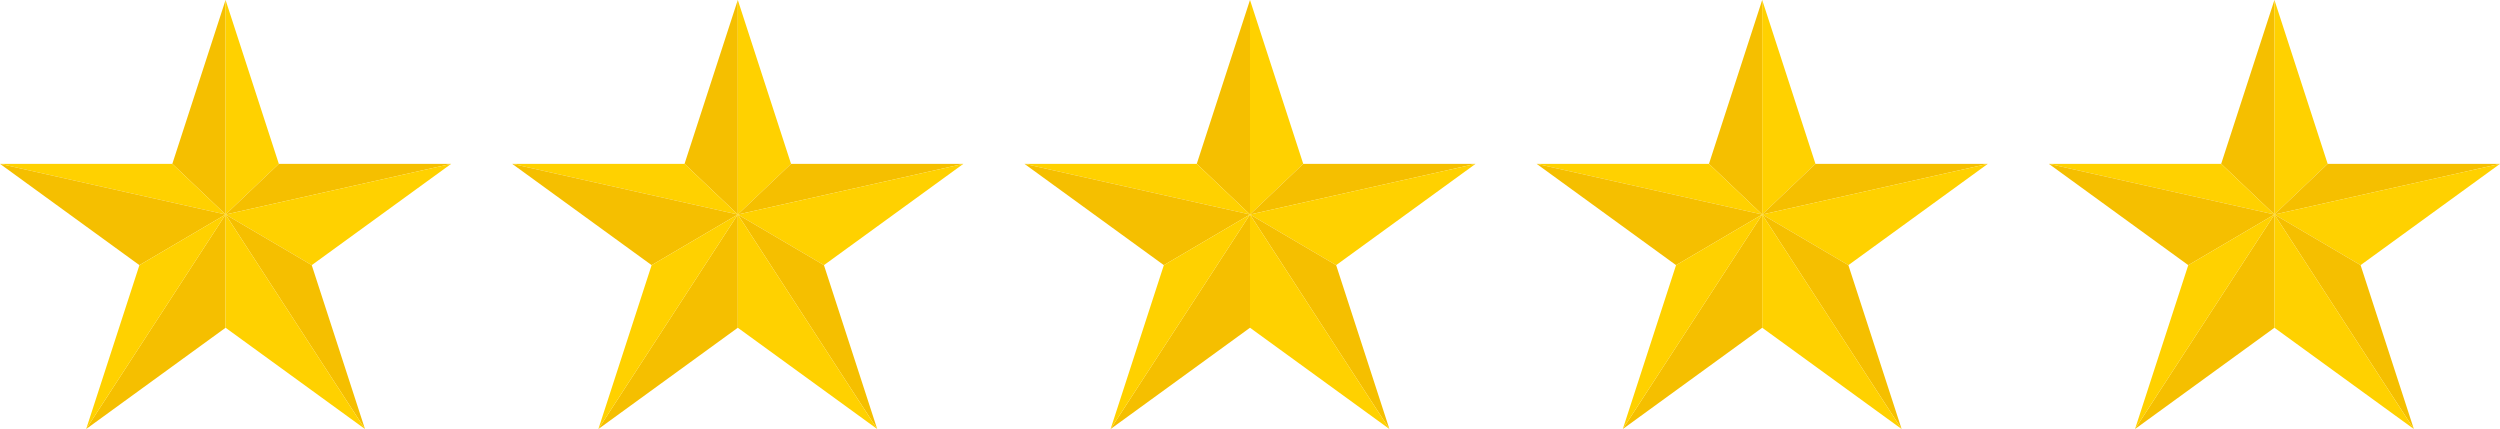 <?xml version="1.0" encoding="UTF-8"?><svg xmlns="http://www.w3.org/2000/svg" xmlns:xlink="http://www.w3.org/1999/xlink" height="85.8" preserveAspectRatio="xMidYMid meet" version="1.0" viewBox="250.0 457.1 500.0 85.8" width="500.0" zoomAndPan="magnify"><g><g id="change1_1"><path d="M 284.465 489.871 L 295.113 500 L 295.113 457.094 Z M 284.465 489.871" fill="#f5bf00"/></g><g id="change2_1"><path d="M 295.113 457.094 L 295.113 500 L 305.766 489.871 Z M 295.113 457.094" fill="#ffd100"/></g><g id="change1_2"><path d="M 305.766 489.871 L 295.113 500 L 340.23 489.871 Z M 305.766 489.871" fill="#f5bf00"/></g><g id="change2_2"><path d="M 295.113 500 L 312.348 510.129 L 340.23 489.871 Z M 295.113 500" fill="#ffd100"/></g><g id="change2_3"><path d="M 284.465 489.871 L 250 489.871 L 295.113 500 Z M 284.465 489.871" fill="#ffd100"/></g><g id="change1_3"><path d="M 250 489.871 L 277.883 510.129 L 295.113 500 Z M 250 489.871" fill="#f5bf00"/></g><g id="change1_4"><path d="M 267.23 542.906 L 295.113 522.648 L 295.113 500 Z M 267.23 542.906" fill="#f5bf00"/></g><g id="change2_4"><path d="M 277.883 510.129 L 267.23 542.906 L 295.113 500 Z M 277.883 510.129" fill="#ffd100"/></g><g id="change1_5"><path d="M 312.348 510.129 L 295.113 500 L 322.996 542.906 Z M 312.348 510.129" fill="#f5bf00"/></g><g id="change2_5"><path d="M 295.113 500 L 295.113 522.648 L 322.996 542.906 Z M 295.113 500" fill="#ffd100"/></g><g id="change1_6"><path d="M 386.906 489.871 L 397.559 500 L 397.559 457.094 Z M 386.906 489.871" fill="#f5bf00"/></g><g id="change2_6"><path d="M 397.559 457.094 L 397.559 500 L 408.207 489.871 Z M 397.559 457.094" fill="#ffd100"/></g><g id="change1_7"><path d="M 408.207 489.871 L 397.559 500 L 442.672 489.871 Z M 408.207 489.871" fill="#f5bf00"/></g><g id="change2_7"><path d="M 397.559 500 L 414.789 510.129 L 442.672 489.871 Z M 397.559 500" fill="#ffd100"/></g><g id="change2_8"><path d="M 386.906 489.871 L 352.441 489.871 L 397.559 500 Z M 386.906 489.871" fill="#ffd100"/></g><g id="change1_8"><path d="M 352.441 489.871 L 380.324 510.129 L 397.559 500 Z M 352.441 489.871" fill="#f5bf00"/></g><g id="change1_9"><path d="M 369.676 542.906 L 397.559 522.648 L 397.559 500 Z M 369.676 542.906" fill="#f5bf00"/></g><g id="change2_9"><path d="M 380.324 510.129 L 369.676 542.906 L 397.559 500 Z M 380.324 510.129" fill="#ffd100"/></g><g id="change1_10"><path d="M 414.789 510.129 L 397.559 500 L 425.441 542.906 Z M 414.789 510.129" fill="#f5bf00"/></g><g id="change2_10"><path d="M 397.559 500 L 397.559 522.648 L 425.441 542.906 Z M 397.559 500" fill="#ffd100"/></g><g id="change1_11"><path d="M 489.352 489.871 L 500 500 L 500 457.094 Z M 489.352 489.871" fill="#f5bf00"/></g><g id="change2_11"><path d="M 500 457.094 L 500 500 L 510.648 489.871 Z M 500 457.094" fill="#ffd100"/></g><g id="change1_12"><path d="M 510.648 489.871 L 500 500 L 545.113 489.871 Z M 510.648 489.871" fill="#f5bf00"/></g><g id="change2_12"><path d="M 500 500 L 517.23 510.129 L 545.113 489.871 Z M 500 500" fill="#ffd100"/></g><g id="change2_13"><path d="M 489.352 489.871 L 454.887 489.871 L 500 500 Z M 489.352 489.871" fill="#ffd100"/></g><g id="change1_13"><path d="M 454.887 489.871 L 482.77 510.129 L 500 500 Z M 454.887 489.871" fill="#f5bf00"/></g><g id="change1_14"><path d="M 472.117 542.906 L 500 522.648 L 500 500 Z M 472.117 542.906" fill="#f5bf00"/></g><g id="change2_14"><path d="M 482.77 510.129 L 472.117 542.906 L 500 500 Z M 482.77 510.129" fill="#ffd100"/></g><g id="change1_15"><path d="M 517.23 510.129 L 500 500 L 527.883 542.906 Z M 517.23 510.129" fill="#f5bf00"/></g><g id="change2_15"><path d="M 500 500 L 500 522.648 L 527.883 542.906 Z M 500 500" fill="#ffd100"/></g><g id="change1_16"><path d="M 591.793 489.871 L 602.441 500 L 602.441 457.094 Z M 591.793 489.871" fill="#f5bf00"/></g><g id="change2_16"><path d="M 602.441 457.094 L 602.441 500 L 613.094 489.871 Z M 602.441 457.094" fill="#ffd100"/></g><g id="change1_17"><path d="M 613.094 489.871 L 602.441 500 L 647.559 489.871 Z M 613.094 489.871" fill="#f5bf00"/></g><g id="change2_17"><path d="M 602.441 500 L 619.676 510.129 L 647.559 489.871 Z M 602.441 500" fill="#ffd100"/></g><g id="change2_18"><path d="M 591.793 489.871 L 557.328 489.871 L 602.441 500 Z M 591.793 489.871" fill="#ffd100"/></g><g id="change1_18"><path d="M 557.328 489.871 L 585.211 510.129 L 602.441 500 Z M 557.328 489.871" fill="#f5bf00"/></g><g id="change1_19"><path d="M 574.559 542.906 L 602.441 522.648 L 602.441 500 Z M 574.559 542.906" fill="#f5bf00"/></g><g id="change2_19"><path d="M 585.211 510.129 L 574.559 542.906 L 602.441 500 Z M 585.211 510.129" fill="#ffd100"/></g><g id="change1_20"><path d="M 619.676 510.129 L 602.441 500 L 630.324 542.906 Z M 619.676 510.129" fill="#f5bf00"/></g><g id="change2_20"><path d="M 602.441 500 L 602.441 522.648 L 630.324 542.906 Z M 602.441 500" fill="#ffd100"/></g><g id="change1_21"><path d="M 694.234 489.871 L 704.887 500 L 704.887 457.094 Z M 694.234 489.871" fill="#f5bf00"/></g><g id="change2_21"><path d="M 704.887 457.094 L 704.887 500 L 715.535 489.871 Z M 704.887 457.094" fill="#ffd100"/></g><g id="change1_22"><path d="M 715.535 489.871 L 704.887 500 L 750 489.871 Z M 715.535 489.871" fill="#f5bf00"/></g><g id="change2_22"><path d="M 704.887 500 L 722.117 510.129 L 750 489.871 Z M 704.887 500" fill="#ffd100"/></g><g id="change2_23"><path d="M 694.234 489.871 L 659.77 489.871 L 704.887 500 Z M 694.234 489.871" fill="#ffd100"/></g><g id="change1_23"><path d="M 659.77 489.871 L 687.652 510.129 L 704.887 500 Z M 659.77 489.871" fill="#f5bf00"/></g><g id="change1_24"><path d="M 677.004 542.906 L 704.887 522.648 L 704.887 500 Z M 677.004 542.906" fill="#f5bf00"/></g><g id="change2_24"><path d="M 687.652 510.129 L 677.004 542.906 L 704.887 500 Z M 687.652 510.129" fill="#ffd100"/></g><g id="change1_25"><path d="M 722.117 510.129 L 704.887 500 L 732.77 542.906 Z M 722.117 510.129" fill="#f5bf00"/></g><g id="change2_25"><path d="M 704.887 500 L 704.887 522.648 L 732.77 542.906 Z M 704.887 500" fill="#ffd100"/></g></g></svg>